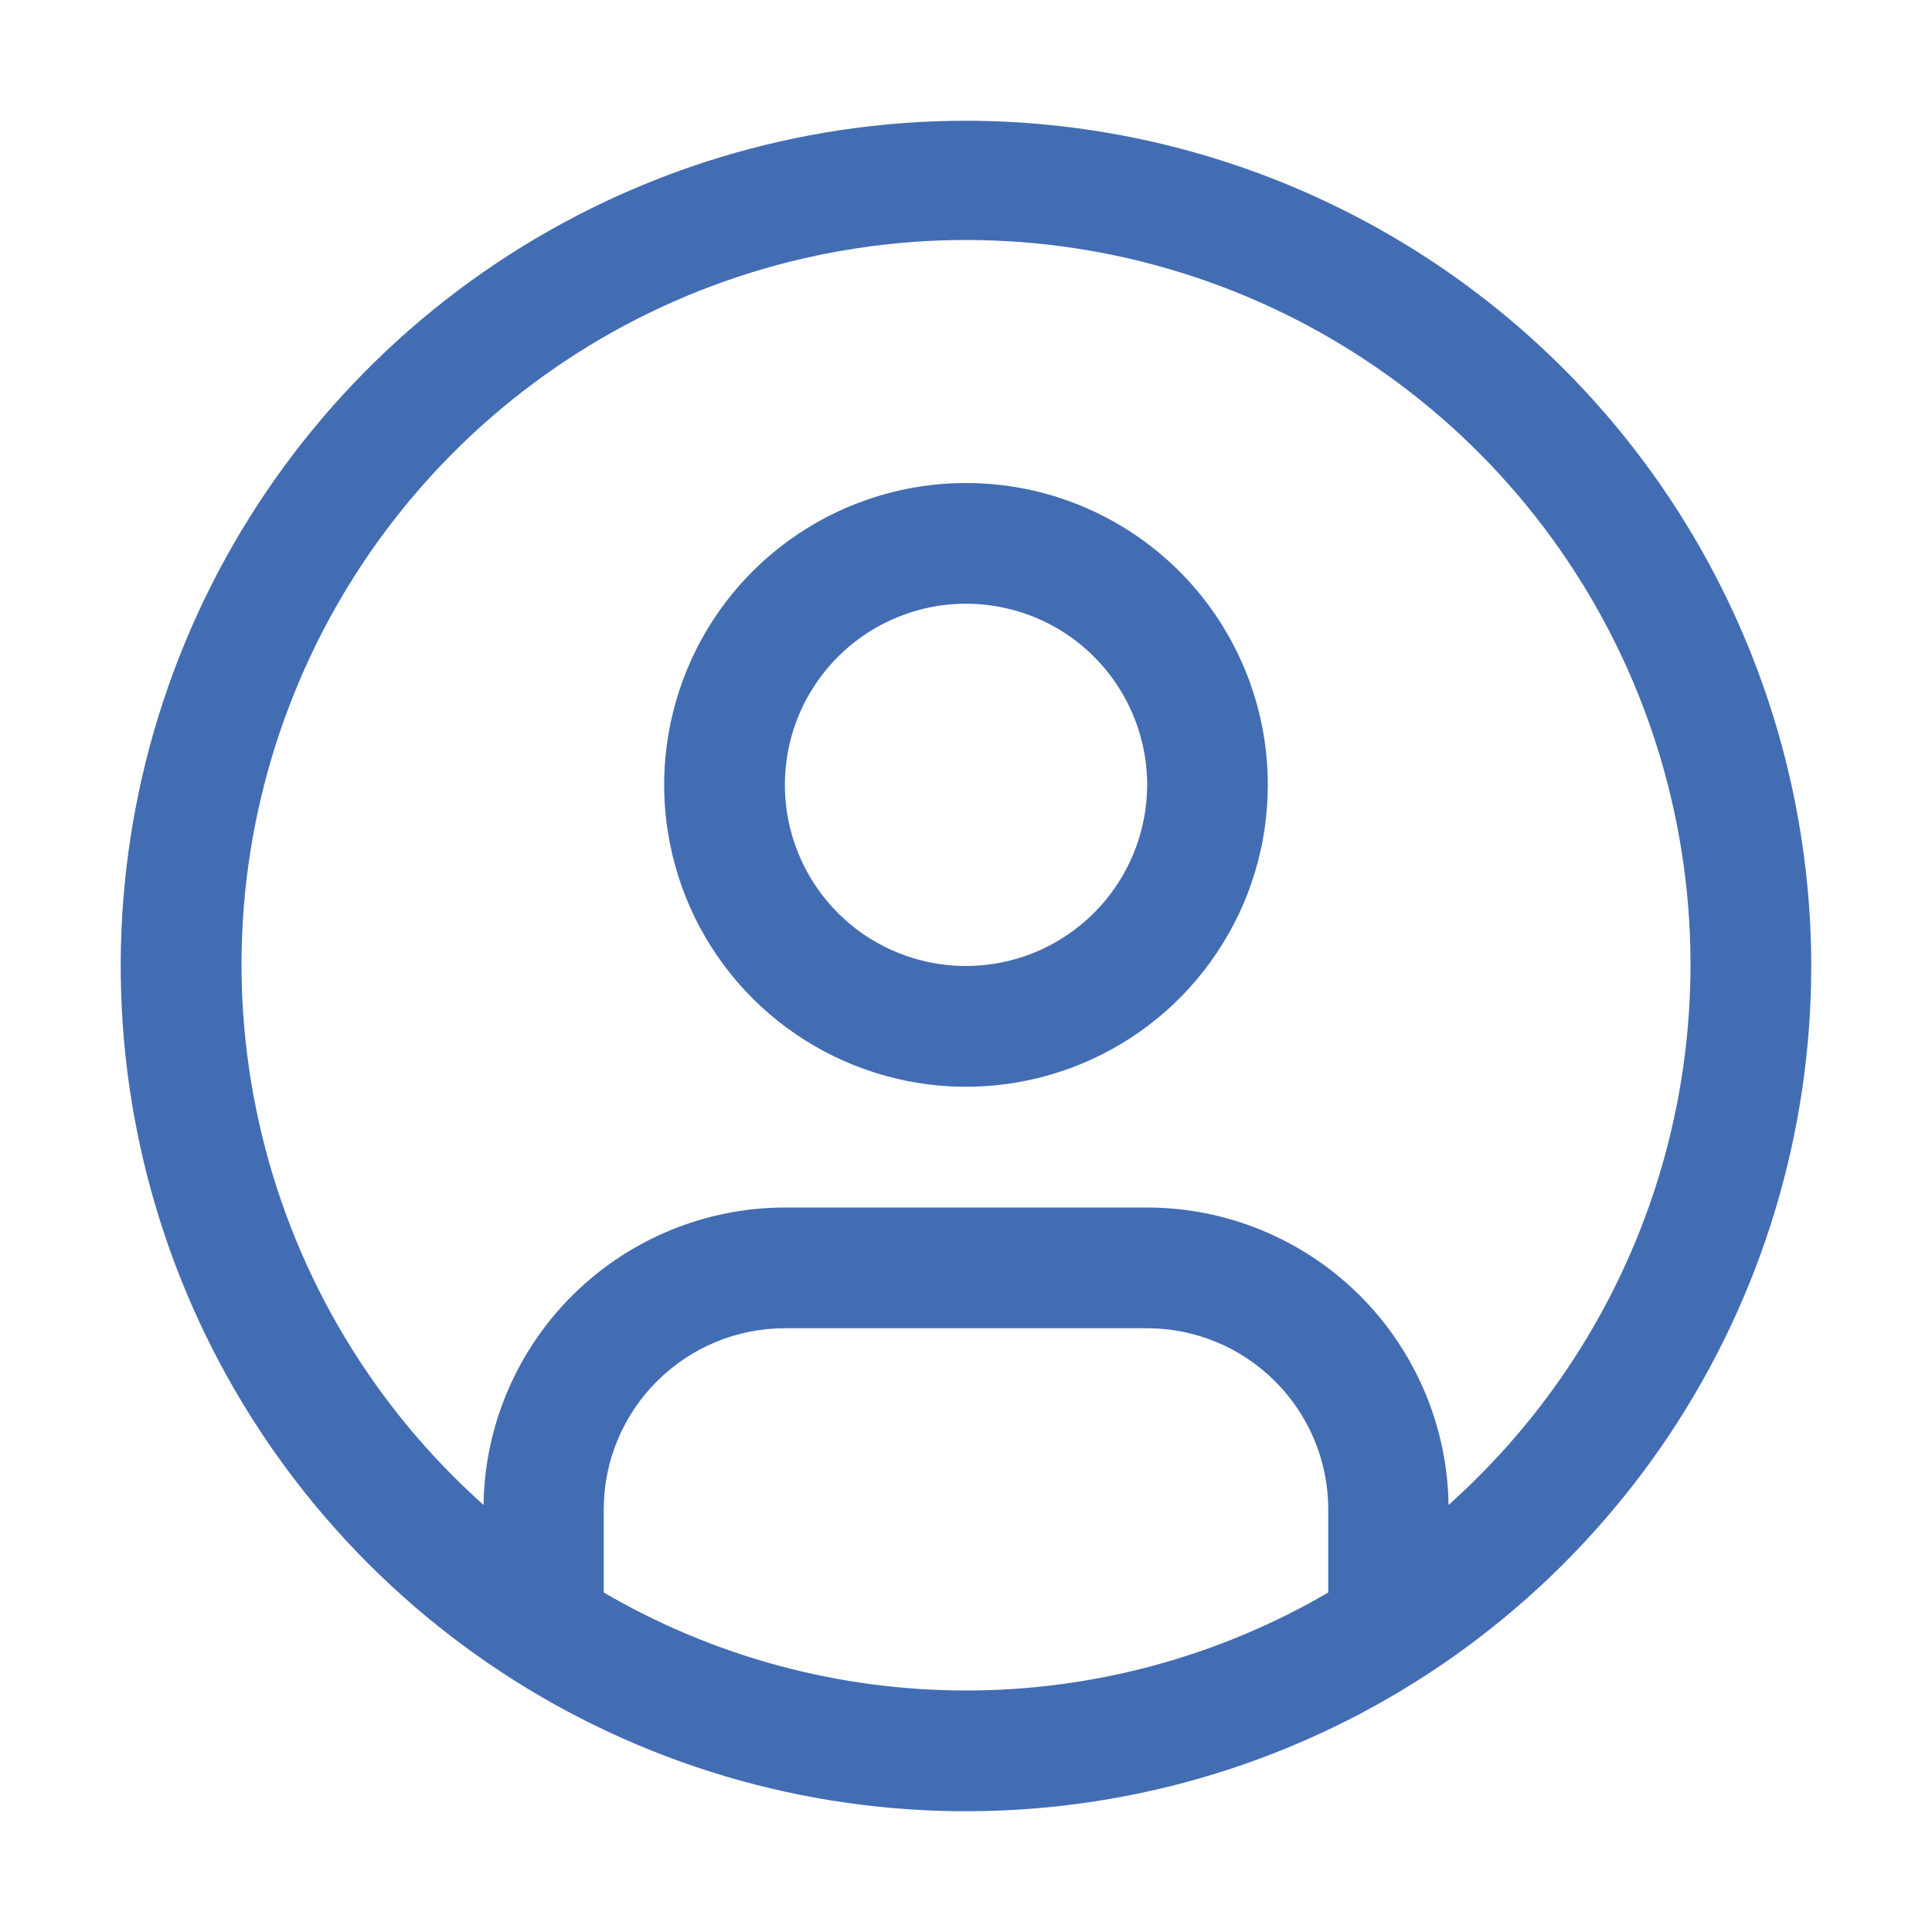 <svg width="18" height="18" viewBox="0 0 18 18" fill="none" xmlns="http://www.w3.org/2000/svg">
<path d="M9 4.5C8.444 4.5 7.9 4.665 7.437 4.974C6.975 5.283 6.614 5.722 6.402 6.236C6.189 6.75 6.133 7.316 6.242 7.861C6.35 8.407 6.618 8.908 7.011 9.301C7.405 9.695 7.906 9.962 8.451 10.071C8.997 10.18 9.562 10.124 10.076 9.911C10.59 9.698 11.03 9.338 11.338 8.875C11.648 8.413 11.812 7.869 11.812 7.312C11.812 6.567 11.516 5.851 10.989 5.324C10.461 4.796 9.746 4.5 9 4.5ZM9 9C8.666 9 8.34 8.901 8.062 8.716C7.785 8.53 7.569 8.267 7.441 7.958C7.313 7.65 7.28 7.311 7.345 6.983C7.41 6.656 7.571 6.355 7.807 6.119C8.043 5.883 8.343 5.723 8.671 5.657C8.998 5.592 9.337 5.626 9.646 5.753C9.954 5.881 10.218 6.097 10.403 6.375C10.588 6.652 10.688 6.979 10.688 7.312C10.687 7.76 10.509 8.189 10.193 8.505C9.876 8.822 9.447 9 9 9Z" fill="#436DB3"/>
<path d="M9 1.125C7.442 1.125 5.92 1.587 4.625 2.452C3.33 3.317 2.32 4.547 1.724 5.986C1.128 7.425 0.972 9.009 1.276 10.536C1.58 12.064 2.33 13.467 3.432 14.569C4.533 15.67 5.936 16.42 7.464 16.724C8.991 17.027 10.575 16.872 12.014 16.276C13.453 15.68 14.682 14.67 15.548 13.375C16.413 12.08 16.875 10.557 16.875 9C16.873 6.912 16.042 4.91 14.566 3.434C13.089 1.958 11.088 1.127 9 1.125ZM5.625 14.837V14.062C5.625 13.615 5.803 13.186 6.12 12.87C6.436 12.553 6.865 12.375 7.312 12.375H10.688C11.135 12.375 11.564 12.553 11.88 12.87C12.197 13.186 12.375 13.615 12.375 14.062V14.837C11.351 15.435 10.186 15.75 9 15.75C7.814 15.75 6.649 15.435 5.625 14.837ZM13.496 14.021C13.485 13.283 13.184 12.579 12.659 12.06C12.134 11.542 11.426 11.251 10.688 11.25H7.312C6.575 11.251 5.867 11.542 5.341 12.061C4.816 12.579 4.515 13.283 4.505 14.021C3.484 13.11 2.765 11.911 2.442 10.582C2.118 9.253 2.206 7.858 2.694 6.58C3.181 5.302 4.045 4.203 5.171 3.427C6.297 2.651 7.633 2.236 9 2.236C10.368 2.236 11.703 2.651 12.829 3.427C13.956 4.203 14.819 5.302 15.307 6.58C15.794 7.858 15.882 9.253 15.559 10.582C15.236 11.911 14.516 13.11 13.496 14.021Z" fill="#436DB3"/>
</svg>
